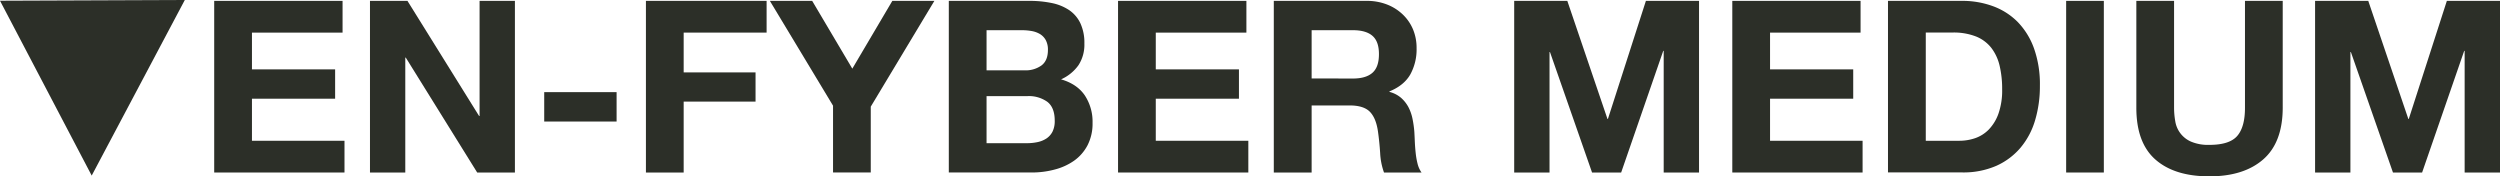 <svg xmlns="http://www.w3.org/2000/svg" viewBox="0 0 1139.8 80.4"><defs><style>.cls-1{fill:#2c2f28;}</style></defs><title>Ven-Fyber-Medium</title><g id="Layer_2" data-name="Layer 2"><g id="Layer_1-2" data-name="Layer 1"><path class="cls-1" d="M156.18.4V14.87H114.87V31.63h37.92V45H114.87V64.18h42.19V78.65H97.66V.4Z"></path><path class="cls-1" d="M185.77.4l32.66,52.49h.22V.4h16.11V78.65h-17.2L185,26.26h-.22V78.65H168.68V.4Z"></path><path class="cls-1" d="M281.12,42V55.42h-33V42Z"></path><path class="cls-1" d="M349.51.4V14.87H311.7V33h32.77V46.32H311.7V78.65H294.49V.4Z"></path><path class="cls-1" d="M351,.4h19.29l18.3,30.9L406.83.4H426L397,48.62v30h-17.2V48.18Z"></path><path class="cls-1" d="M469.4.4a49.33,49.33,0,0,1,10.2,1,22,22,0,0,1,7.89,3.24,15,15,0,0,1,5.09,6,20.94,20.94,0,0,1,1.81,9.21,17.14,17.14,0,0,1-2.68,9.86,19.5,19.5,0,0,1-7.95,6.47q7.23,2.09,10.8,7.28A21.75,21.75,0,0,1,498.12,56a21.57,21.57,0,0,1-2.3,10.25,19.9,19.9,0,0,1-6.2,7.07,27.15,27.15,0,0,1-8.87,4,39.91,39.91,0,0,1-10.25,1.32H432.58V.4Zm-2.19,31.67a12.36,12.36,0,0,0,7.56-2.19c2-1.46,3-3.84,3-7.12a9.09,9.09,0,0,0-1-4.5,7.45,7.45,0,0,0-2.63-2.74,11.41,11.41,0,0,0-3.78-1.37,25.74,25.74,0,0,0-4.44-.38H449.79v18.3Zm1,33.21a22.84,22.84,0,0,0,4.82-.49,11.8,11.8,0,0,0,4.06-1.65A8.28,8.28,0,0,0,479.87,60a10.83,10.83,0,0,0,1-5q0-6-3.4-8.6a14.46,14.46,0,0,0-9-2.58H449.79V65.28Z"></path><path class="cls-1" d="M568.26.4V14.87H526.94V31.63h37.92V45H526.94V64.18h42.2V78.65h-59.4V.4Z"></path><path class="cls-1" d="M623,.4a25.09,25.09,0,0,1,9.48,1.7,21.69,21.69,0,0,1,7.23,4.66,20.12,20.12,0,0,1,4.6,6.85A21.9,21.9,0,0,1,645.85,22a23.63,23.63,0,0,1-2.9,12q-2.91,5-9.48,7.67v.22a13.15,13.15,0,0,1,5.26,2.68,15.1,15.1,0,0,1,3.4,4.28A20,20,0,0,1,644,54.21a48.16,48.16,0,0,1,.83,5.92q.11,1.86.21,4.38c.08,1.68.2,3.4.39,5.15a34.33,34.33,0,0,0,.87,5,11.78,11.78,0,0,0,1.81,4H631a30.3,30.3,0,0,1-1.76-8.88q-.33-5.14-1-9.86-.88-6.13-3.73-9t-9.32-2.85H598V78.65H580.75V.4Zm-6.14,35.4q5.91,0,8.88-2.63t2.95-8.55q0-5.7-2.95-8.27t-8.88-2.58H598v22Z"></path><path class="cls-1" d="M714.57.4l18.3,53.81h.22L750.4.4h24.22V78.65H758.51V23.2h-.21L739.12,78.65H725.85L706.67,23.74h-.21V78.65H690.35V.4Z"></path><path class="cls-1" d="M848.27.4V14.87H807V31.63h37.92V45H807V64.18h42.19V78.65h-59.4V.4Z"></path><path class="cls-1" d="M894.52.4A40.19,40.19,0,0,1,908.6,2.81,30.65,30.65,0,0,1,919.89,10a33.45,33.45,0,0,1,7.45,12.06,48.74,48.74,0,0,1,2.69,17,54.27,54.27,0,0,1-2.19,15.78,34.63,34.63,0,0,1-6.63,12.49,31.07,31.07,0,0,1-11.07,8.28,37.46,37.46,0,0,1-15.62,3H860.77V.4Zm-1.2,63.78a22.2,22.2,0,0,0,7.23-1.2,16,16,0,0,0,6.25-4,20.19,20.19,0,0,0,4.38-7.29,32,32,0,0,0,1.64-11A45.56,45.56,0,0,0,911.67,30a21.26,21.26,0,0,0-3.78-8.16,16.81,16.81,0,0,0-7-5.21,27.87,27.87,0,0,0-10.68-1.8H878V64.18Z"></path><path class="cls-1" d="M959.18.4V78.65H942V.4Z"></path><path class="cls-1" d="M1031.84,72.68q-8.86,7.72-24.54,7.72-15.9,0-24.61-7.67T974,49.06V.4h17.2V49.06a36,36,0,0,0,.55,6.25,12.16,12.16,0,0,0,7.18,9.26,19.93,19.93,0,0,0,8.39,1.48q9.19,0,12.71-4.11t3.5-12.88V.4h17.21V49.06Q1040.72,64.94,1031.84,72.68Z"></path><path class="cls-1" d="M1079.74.4,1098,54.21h.22L1115.57.4h24.23V78.65h-16.12V23.2h-.21l-19.18,55.45H1091l-19.18-54.91h-.22V78.65h-16.11V.4Z"></path><polygon class="cls-1" points="84.26 0 0 0.33 41.81 80.05 84.26 0"></polygon></g></g></svg>